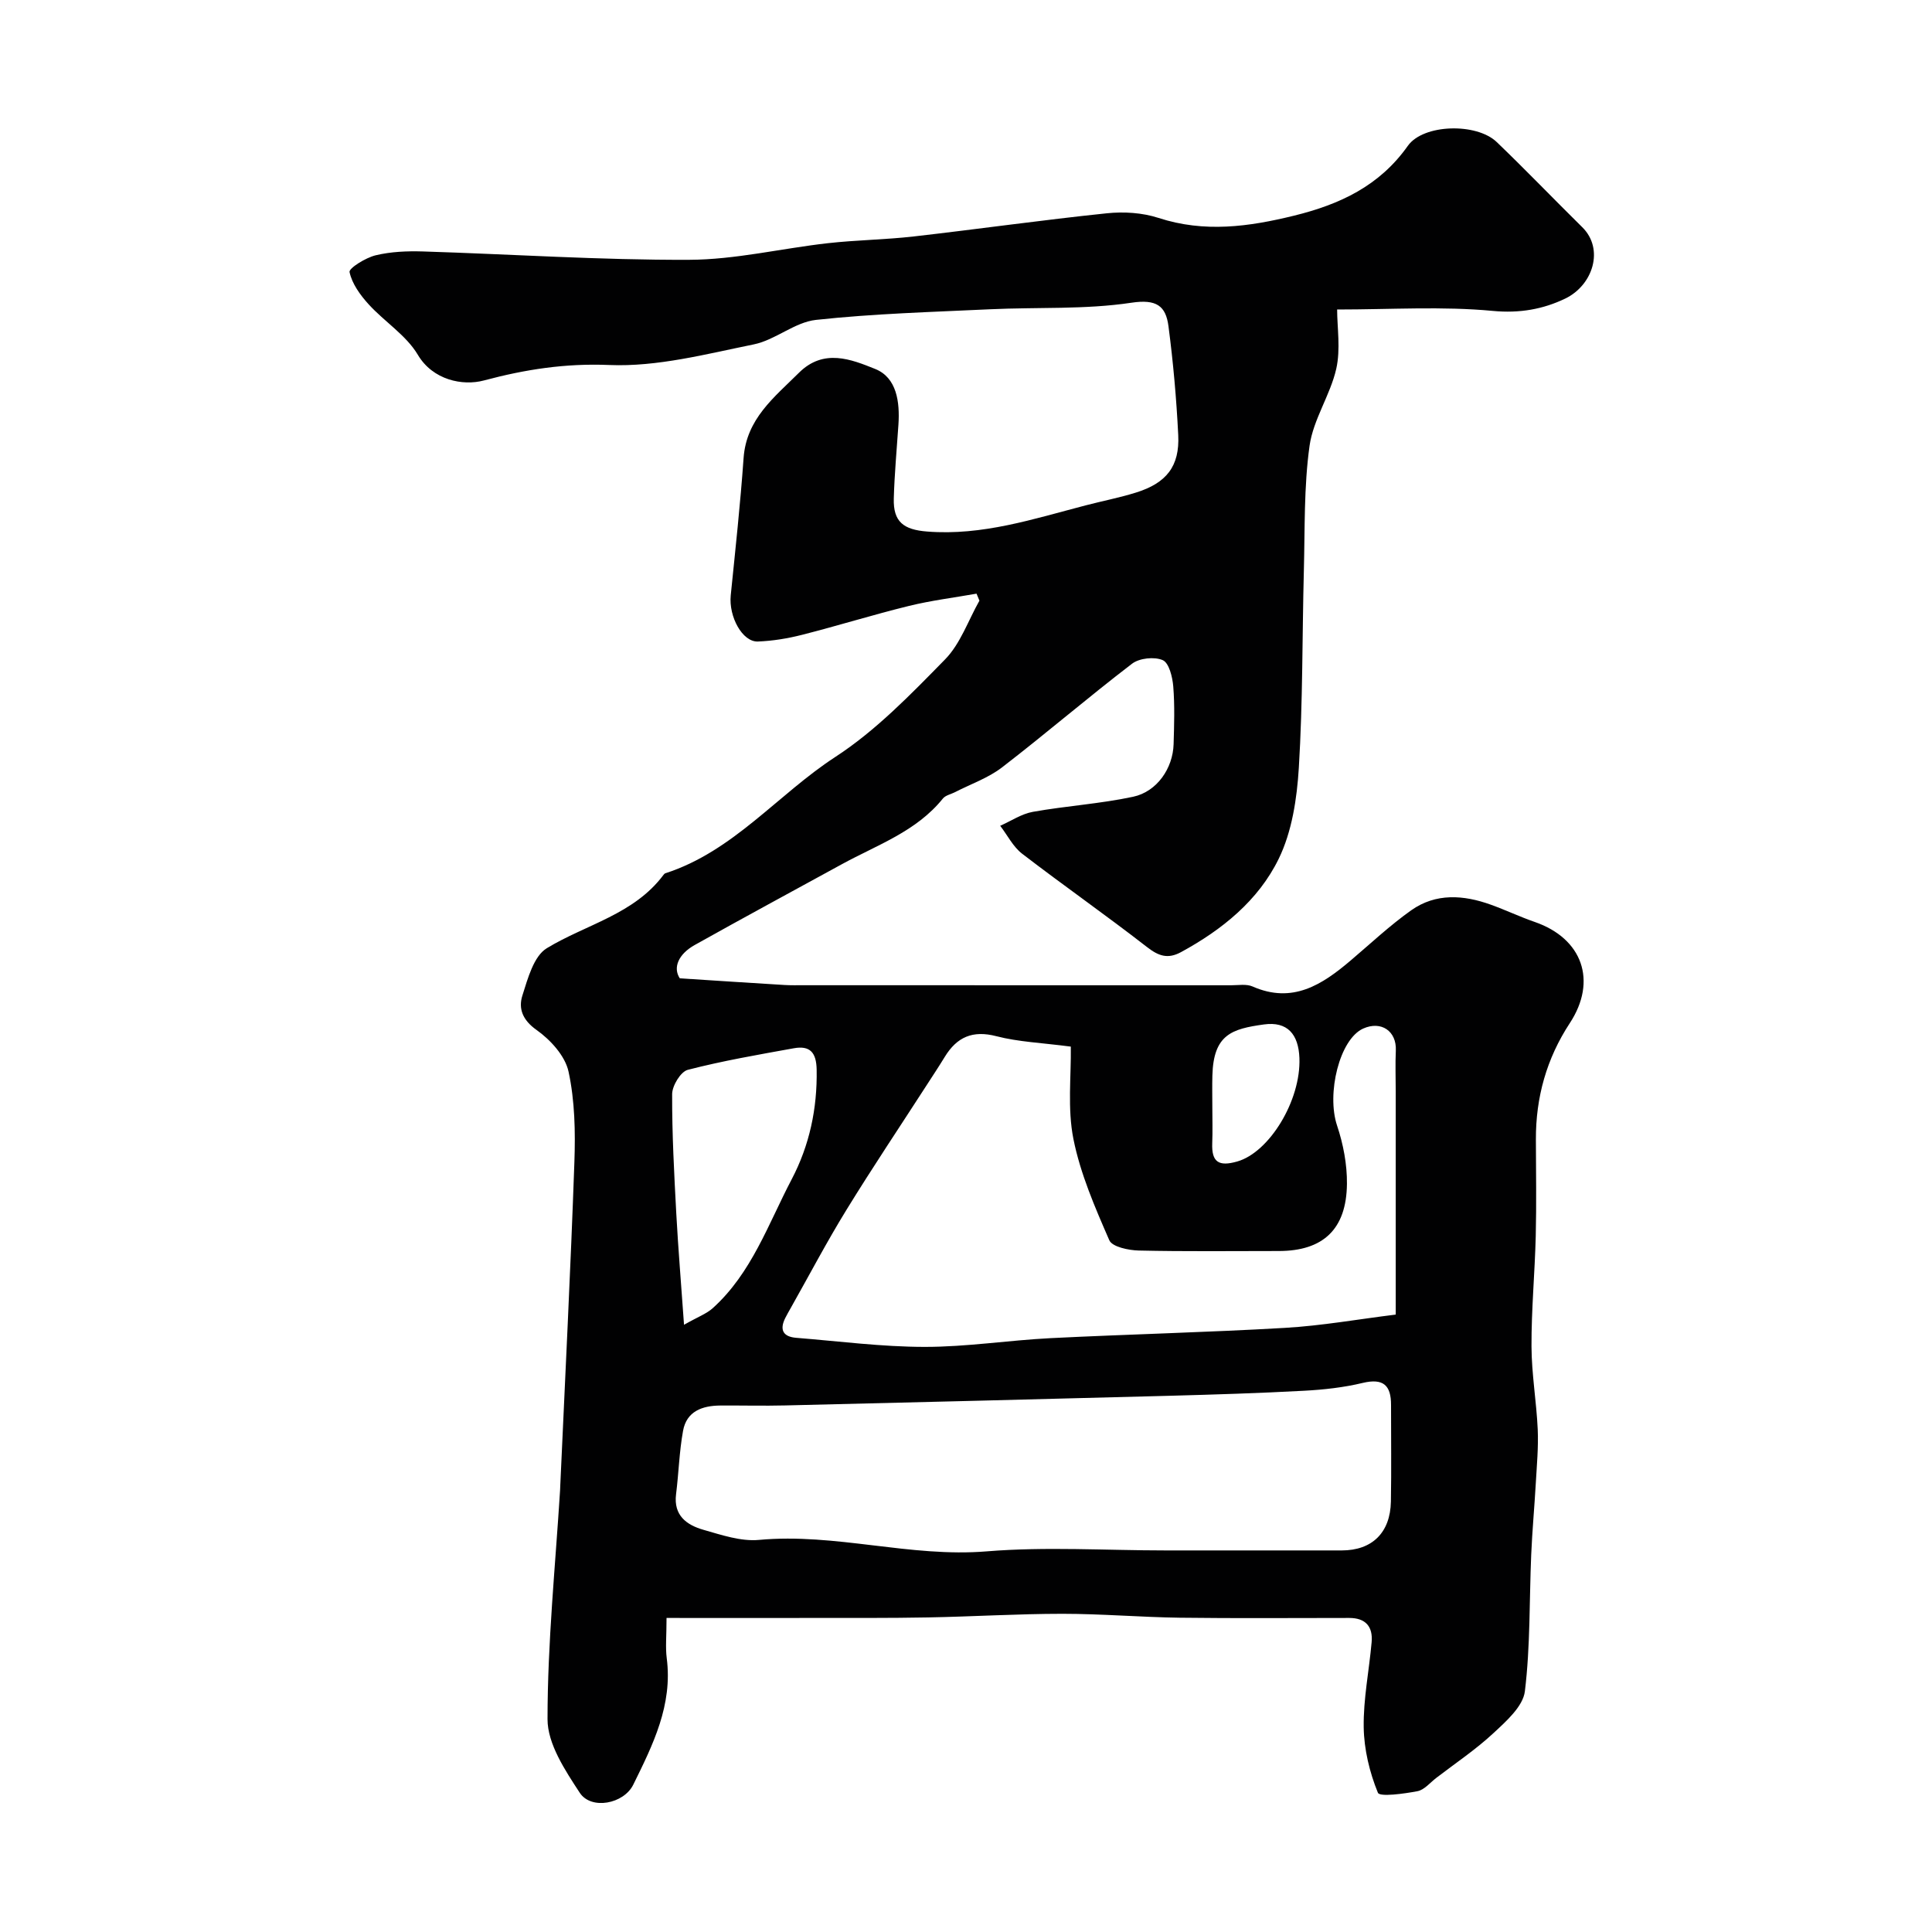 <svg enable-background="new 0 0 400 400" viewBox="0 0 400 400" xmlns="http://www.w3.org/2000/svg"><path d="m202.18 122.91c-4.67.83-9.39 1.41-13.99 2.54-7.42 1.82-14.72 4.1-22.12 5.98-2.98.76-6.09 1.27-9.16 1.39-3.21.12-6.06-5.16-5.62-9.55.96-9.47 1.99-18.93 2.66-28.42.57-8.13 6.33-12.57 11.45-17.66 5.13-5.11 10.85-2.79 15.8-.8 4.48 1.8 5.12 6.85 4.81 11.53-.34 5.1-.82 10.2-.96 15.3-.13 4.81 2 6.45 6.92 6.83 11.42.9 22.04-2.62 32.81-5.42 3.45-.9 6.97-1.58 10.38-2.64 6.35-1.97 9.1-5.46 8.78-11.91-.37-7.53-1.04-15.06-2.02-22.54-.55-4.21-2.47-5.65-7.7-4.86-9.59 1.44-19.47.89-29.22 1.35-12.03.57-24.1.9-36.06 2.2-4.42.48-8.41 4.16-12.87 5.07-9.89 2.01-20.01 4.68-29.91 4.27-9.1-.38-17.41.91-25.97 3.2-4.41 1.18-10.58-.08-13.68-5.31-2.41-4.06-6.91-6.85-10.19-10.46-1.74-1.91-3.44-4.26-3.95-6.67-.17-.79 3.32-2.97 5.39-3.47 3.15-.76 6.52-.9 9.78-.8 18.37.57 36.74 1.8 55.11 1.73 9.59-.03 19.15-2.36 28.75-3.44 5.89-.66 11.85-.72 17.74-1.39 13.34-1.52 26.64-3.41 40-4.8 3.52-.37 7.38-.13 10.72.96 9.5 3.09 18.66 1.84 28.06-.47 9.51-2.34 17.69-6.16 23.56-14.46 3.21-4.53 14.22-4.8 18.4-.78 6.01 5.76 11.78 11.79 17.71 17.63 4.59 4.52 2.23 11.99-3.51 14.77-4.56 2.2-9.44 3.09-15.01 2.56-10.46-.99-21.07-.29-32.23-.29 0 3.71.74 8.18-.18 12.27-1.24 5.46-4.76 10.48-5.53 15.94-1.19 8.51-.95 17.22-1.18 25.85-.35 13.6-.21 27.22-1.04 40.79-.39 6.39-1.41 13.23-4.17 18.88-4.21 8.62-11.72 14.7-20.23 19.32-2.75 1.49-4.66.8-7.07-1.08-8.48-6.59-17.29-12.74-25.81-19.29-1.89-1.45-3.05-3.84-4.55-5.79 2.25-.99 4.41-2.47 6.77-2.89 6.89-1.23 13.93-1.66 20.75-3.12 4.96-1.06 8.23-5.91 8.38-10.86.12-4 .25-8.02-.07-11.99-.16-1.94-.87-4.85-2.17-5.43-1.73-.76-4.85-.43-6.37.74-9.11 6.97-17.82 14.46-26.91 21.46-2.86 2.2-6.46 3.44-9.72 5.12-.85.44-1.97.65-2.52 1.32-5.49 6.83-13.6 9.6-20.91 13.6-10.17 5.57-20.37 11.07-30.49 16.74-3.35 1.88-4.54 4.66-3.08 6.89 7.96.51 14.8.97 21.64 1.38 1.33.08 2.67.05 4 .05 29.5 0 59 0 88.5.01 1.49 0 3.17-.31 4.45.25 8.28 3.64 14.4-.36 20.32-5.39 4.13-3.51 8.11-7.25 12.52-10.38 5.1-3.61 10.85-3.2 16.5-1.16 3.06 1.1 6.01 2.51 9.08 3.57 9.87 3.41 13 12.2 7.26 20.95-4.81 7.34-7.05 15.36-7.02 24.09.02 6.67.13 13.34-.03 20-.19 7.61-.91 15.21-.88 22.81.02 5.74 1.03 11.47 1.29 17.22.16 3.7-.19 7.43-.4 11.14-.28 4.94-.74 9.87-.95 14.8-.4 9.43-.17 18.93-1.31 28.27-.38 3.12-3.84 6.19-6.48 8.64-3.66 3.41-7.87 6.23-11.86 9.29-1.28.98-2.48 2.49-3.91 2.76-2.78.53-7.82 1.22-8.18.32-1.73-4.23-2.87-8.98-2.94-13.55-.09-5.86 1.12-11.73 1.64-17.61.29-3.23-1.23-5.03-4.63-5.03-11.69 0-23.39.1-35.08-.05-8.11-.11-16.21-.81-24.31-.81-9.27 0-18.54.58-27.81.75-8 .15-16 .1-24 .11-9.89.02-19.79 0-30.15 0 0 3.76-.25 6.08.04 8.33 1.26 9.7-2.87 17.95-6.93 26.19-1.96 3.98-8.71 5.29-11.08 1.67-3.03-4.63-6.68-10.12-6.67-15.24 0-15.8 1.61-31.61 2.6-47.41.02-.33.02-.67.04-1 1-22.3 2.14-44.6 2.92-66.91.22-6.25.1-12.68-1.21-18.74-.7-3.26-3.75-6.6-6.64-8.64-2.91-2.06-3.76-4.45-2.92-7.1 1.12-3.53 2.35-8.18 5.07-9.82 8.14-4.94 18.04-6.98 24.16-15.19.1-.13.23-.27.38-.32 14.08-4.54 23.26-16.32 35.18-24.08 8.41-5.47 15.62-12.95 22.71-20.18 3.2-3.26 4.8-8.07 7.13-12.18-.2-.48-.4-.96-.6-1.45zm39.12 198.09h36.49c6.27 0 10.06-3.65 10.18-10.12.12-6.66.02-13.33.03-20 .01-4.07-1.6-5.58-5.87-4.56-3.95.95-8.06 1.4-12.13 1.62-9.26.5-18.53.79-27.8 1.04-26.53.71-53.06 1.36-79.59 2-4.5.11-9-.01-13.5.02-3.72.03-6.96 1.19-7.69 5.23-.79 4.33-.9 8.77-1.45 13.14-.55 4.4 2.21 6.37 5.67 7.36 3.75 1.07 7.76 2.44 11.5 2.09 15.86-1.47 31.27 3.68 47.18 2.37 12.25-1 24.65-.19 36.98-.19zm-19.6-104.31c-6.01-.79-10.83-.97-15.39-2.15-4.94-1.29-8.2.17-10.71 4.28-1.19 1.95-2.45 3.85-3.69 5.77-5.56 8.62-11.28 17.14-16.65 25.88-4.08 6.63-7.71 13.54-11.54 20.33-.4.71-.81 1.41-1.17 2.14-1.21 2.47-.33 3.83 2.3 4.04 8.85.71 17.71 1.87 26.57 1.88 8.69.01 17.38-1.37 26.08-1.81 16.18-.81 32.38-1.19 48.55-2.13 7.6-.44 15.15-1.79 22.92-2.75 0-15.86 0-31 0-46.13 0-2.85-.11-5.7.02-8.55.18-4-3.02-6.21-6.75-4.54-4.91 2.2-7.63 13.48-5.41 20.1 1.28 3.83 2.08 8.03 2.04 12.05-.09 9.42-4.95 13.91-14.13 13.91-9.66 0-19.32.12-28.97-.1-2.12-.05-5.51-.76-6.1-2.13-2.96-6.79-5.99-13.75-7.43-20.96-1.26-6.3-.45-13-.54-19.13zm-80.08 57.59c2.88-1.64 4.67-2.28 5.96-3.45 8.04-7.26 11.47-17.41 16.32-26.65 3.7-7.05 5.32-14.66 5.18-22.71-.06-3.57-1.38-5.04-4.72-4.44-7.36 1.33-14.75 2.6-21.97 4.47-1.46.38-3.22 3.28-3.23 5.02-.03 8.26.42 16.53.86 24.78.39 7.17.99 14.33 1.6 22.98zm109.38-45.08c0 2.5.08 5-.02 7.5-.15 3.92 1.36 4.87 5.19 3.77 6.61-1.89 13.19-12.59 12.86-21.42-.19-4.93-2.49-7.62-7.34-6.95-6.64.92-10.46 2.06-10.68 10.6-.06 2.17-.01 4.34-.01 6.5z" fill="#010102"/></svg>